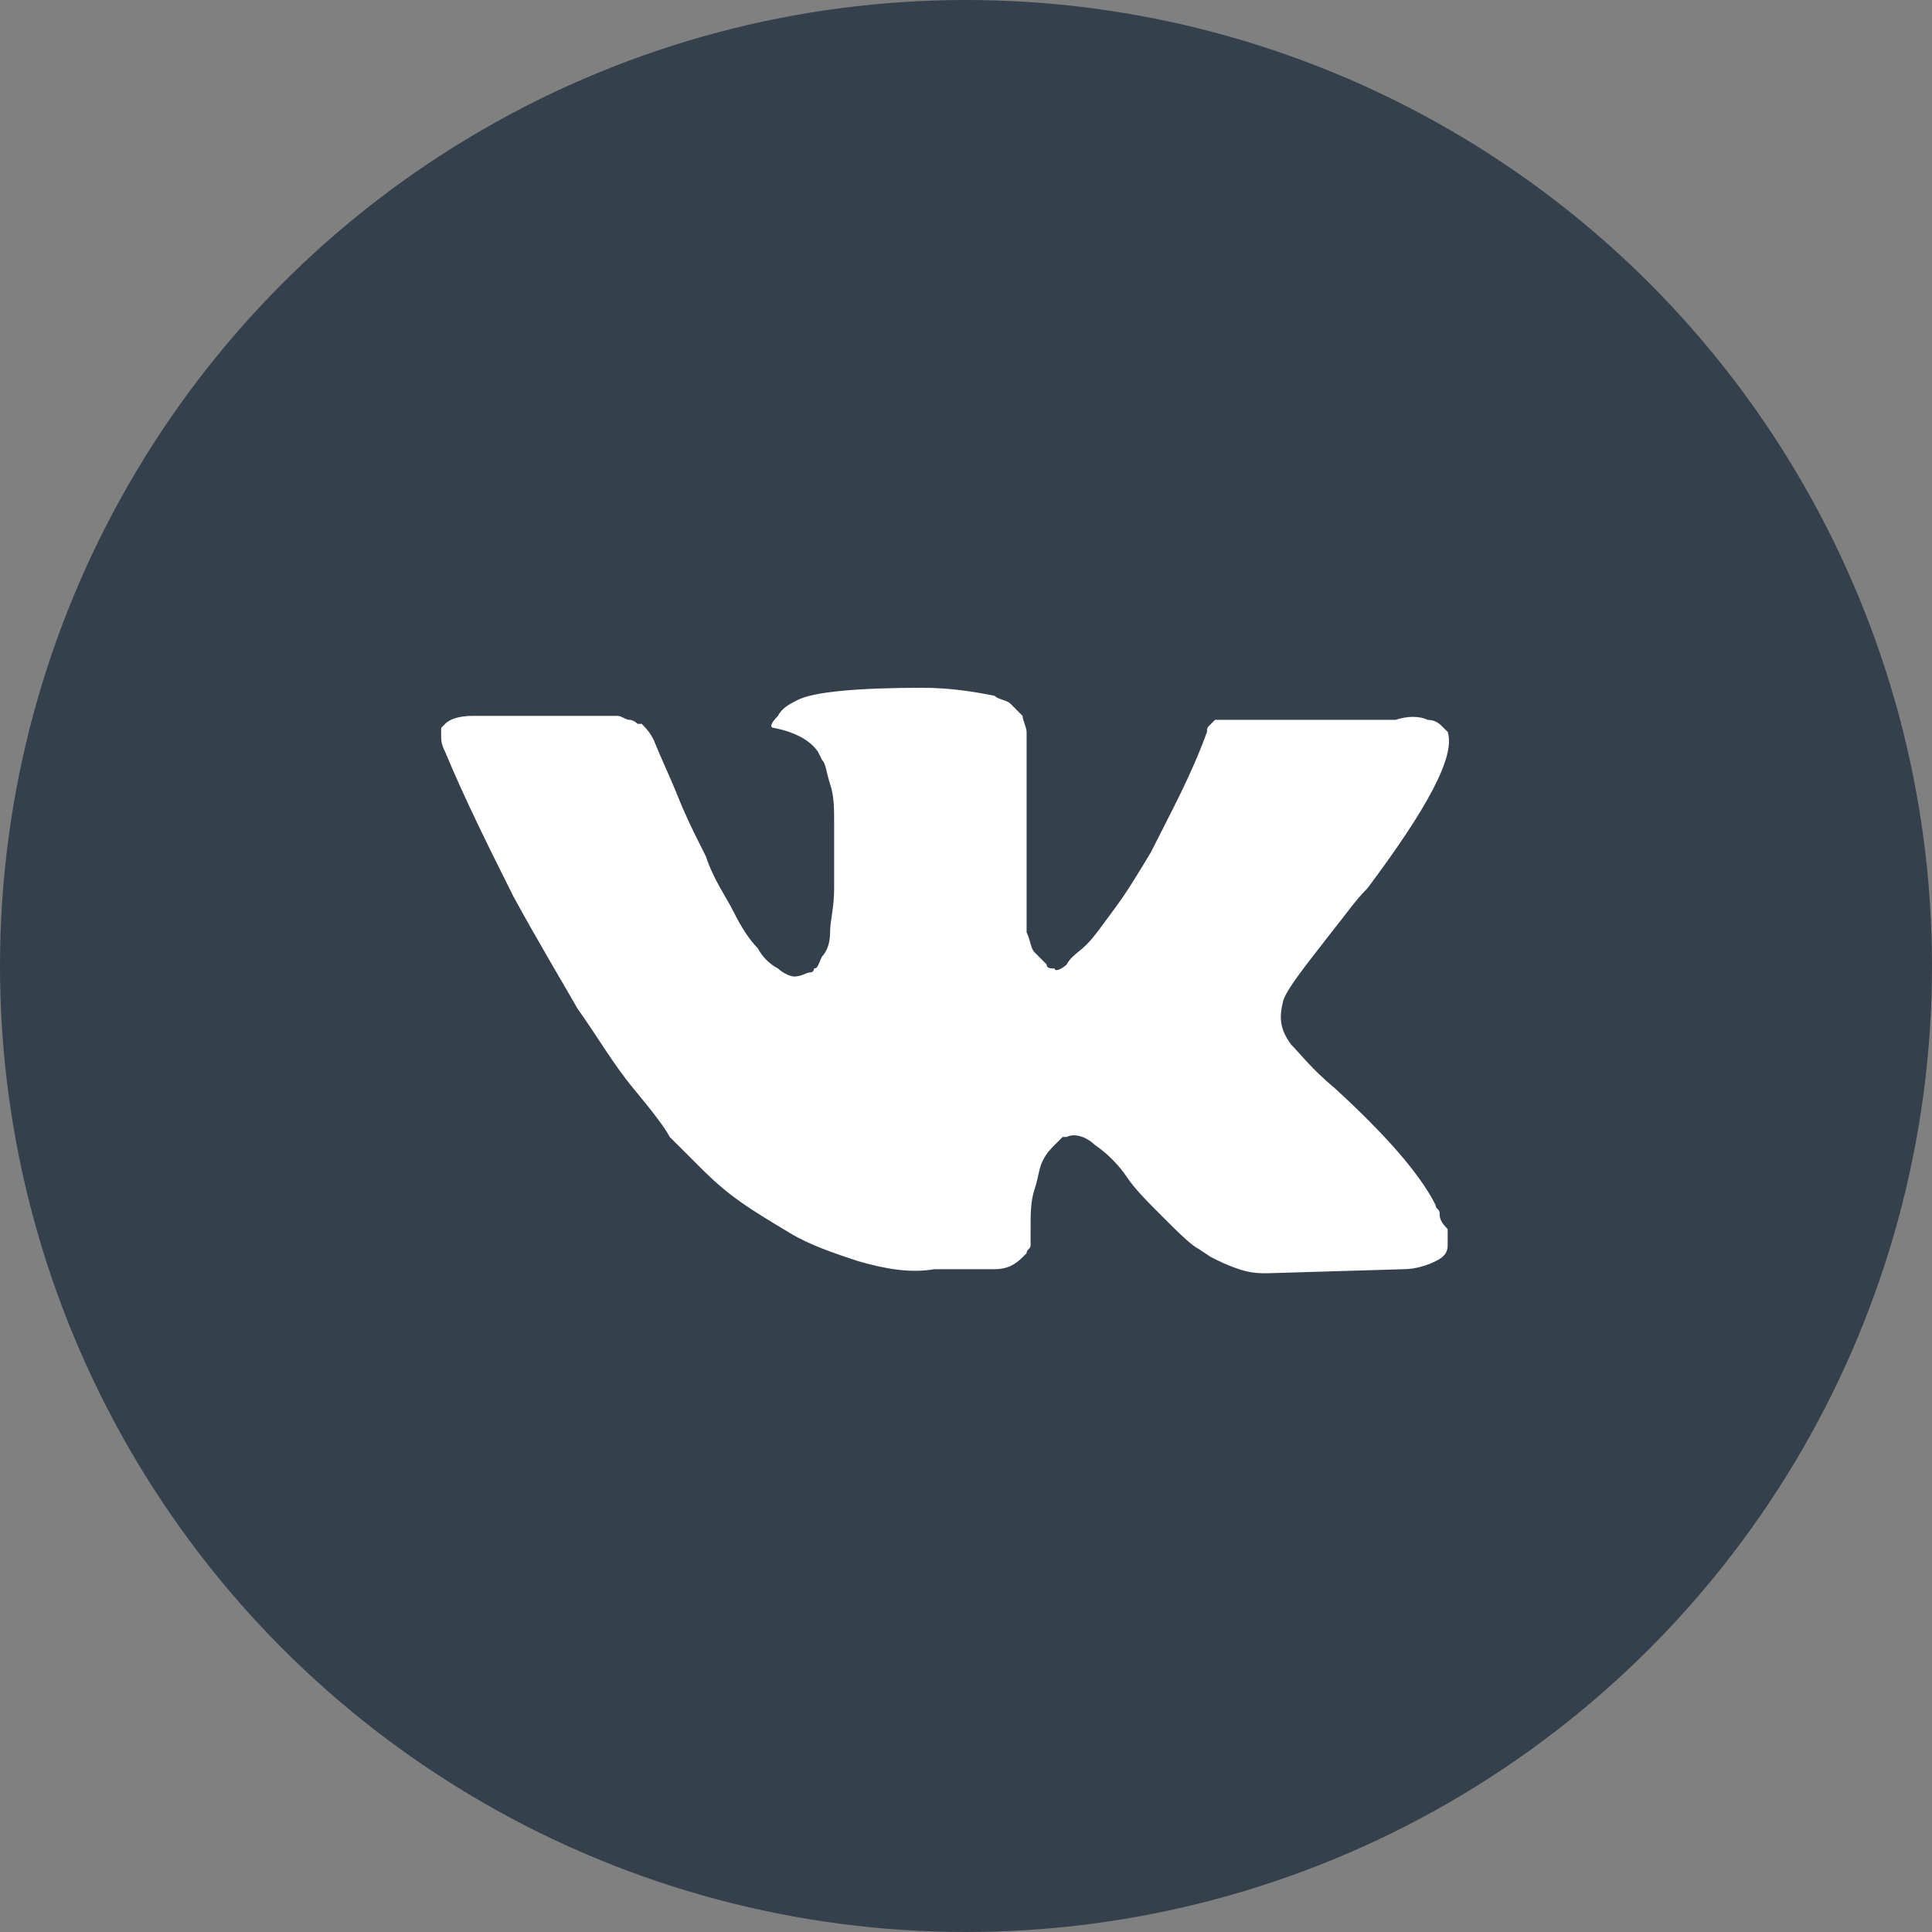 <svg width="32" height="32" viewBox="0 0 32 32" fill="none" xmlns="http://www.w3.org/2000/svg">
<rect x="0" y="0" width="32" height="32" fill="#808080" stroke="none"/>
<circle cx="16" cy="16" r="16" fill="#35404D"/>
<path d="M23.845 20.092C23.845 20.026 23.778 20.026 23.778 19.96C23.513 19.428 22.915 18.764 22.118 18.033C21.719 17.701 21.52 17.436 21.387 17.303C21.188 17.037 21.188 16.838 21.255 16.572C21.321 16.373 21.587 16.041 22.052 15.443C22.317 15.111 22.45 14.912 22.649 14.713C23.645 13.384 24.11 12.521 23.978 12.122L23.911 12.056C23.845 11.989 23.778 11.923 23.645 11.923C23.513 11.857 23.314 11.857 23.114 11.923H20.59C20.524 11.923 20.524 11.923 20.391 11.923C20.325 11.923 20.258 11.923 20.258 11.923H20.192H20.125L20.059 11.989C19.992 12.056 19.992 12.056 19.992 12.122C19.727 12.853 19.395 13.451 19.063 14.115C18.863 14.447 18.664 14.779 18.465 15.045C18.266 15.31 18.133 15.509 18 15.642C17.867 15.775 17.734 15.842 17.668 15.975C17.602 16.041 17.469 16.107 17.469 16.041C17.402 16.041 17.336 16.041 17.336 15.975C17.269 15.908 17.203 15.842 17.137 15.775C17.07 15.709 17.07 15.576 17.004 15.443C17.004 15.31 17.004 15.177 17.004 15.111C17.004 15.045 17.004 14.845 17.004 14.713C17.004 14.513 17.004 14.38 17.004 14.314C17.004 14.115 17.004 13.849 17.004 13.583C17.004 13.318 17.004 13.118 17.004 12.986C17.004 12.853 17.004 12.653 17.004 12.521C17.004 12.322 17.004 12.189 17.004 12.122C17.004 12.056 16.937 11.923 16.937 11.857C16.871 11.79 16.805 11.724 16.738 11.657C16.672 11.591 16.539 11.591 16.472 11.524C16.14 11.458 15.742 11.392 15.277 11.392C14.214 11.392 13.484 11.458 13.218 11.591C13.085 11.657 12.952 11.724 12.886 11.857C12.753 11.989 12.753 12.056 12.819 12.056C13.152 12.122 13.417 12.255 13.55 12.454L13.616 12.587C13.683 12.654 13.683 12.786 13.749 12.986C13.816 13.185 13.816 13.384 13.816 13.65C13.816 14.048 13.816 14.447 13.816 14.713C13.816 15.045 13.749 15.244 13.749 15.443C13.749 15.642 13.683 15.775 13.616 15.842C13.55 15.975 13.55 16.041 13.483 16.041C13.483 16.041 13.483 16.107 13.417 16.107C13.351 16.107 13.284 16.174 13.152 16.174C13.085 16.174 12.952 16.107 12.886 16.041C12.753 15.975 12.62 15.842 12.554 15.709C12.421 15.576 12.288 15.377 12.155 15.111C12.022 14.845 11.823 14.58 11.69 14.181L11.557 13.915C11.491 13.783 11.358 13.517 11.225 13.185C11.092 12.853 10.96 12.587 10.827 12.255C10.76 12.122 10.694 12.056 10.628 11.989H10.561C10.561 11.989 10.495 11.923 10.428 11.923C10.362 11.923 10.296 11.857 10.229 11.857H7.838C7.572 11.857 7.439 11.923 7.373 11.989L7.307 12.056C7.307 12.056 7.307 12.122 7.307 12.189C7.307 12.255 7.307 12.322 7.373 12.454C7.705 13.251 8.104 14.048 8.502 14.845C8.901 15.576 9.299 16.24 9.565 16.705C9.897 17.17 10.163 17.635 10.495 18.033C10.827 18.432 11.026 18.698 11.092 18.831C11.225 18.963 11.292 19.03 11.358 19.096L11.557 19.295C11.69 19.428 11.889 19.628 12.155 19.827C12.421 20.026 12.753 20.225 13.085 20.424C13.417 20.624 13.816 20.757 14.214 20.889C14.679 21.022 15.078 21.089 15.476 21.022H16.472C16.672 21.022 16.805 20.956 16.937 20.823L17.004 20.757C17.004 20.69 17.07 20.69 17.07 20.624C17.07 20.557 17.07 20.491 17.07 20.358C17.07 20.092 17.07 19.893 17.137 19.694C17.203 19.495 17.203 19.362 17.269 19.229C17.336 19.096 17.402 19.03 17.469 18.963C17.535 18.897 17.602 18.831 17.602 18.831H17.668C17.801 18.764 18 18.831 18.133 18.963C18.332 19.096 18.531 19.295 18.664 19.495C18.797 19.694 18.996 19.893 19.262 20.159C19.528 20.424 19.727 20.624 19.86 20.69L20.059 20.823C20.192 20.889 20.325 20.956 20.524 21.022C20.723 21.089 20.856 21.089 20.989 21.089L23.247 21.022C23.446 21.022 23.646 20.956 23.778 20.889C23.911 20.823 23.978 20.757 23.978 20.624C23.978 20.557 23.978 20.424 23.978 20.358C23.845 20.225 23.845 20.159 23.845 20.092Z" fill="white"/>
</svg>
